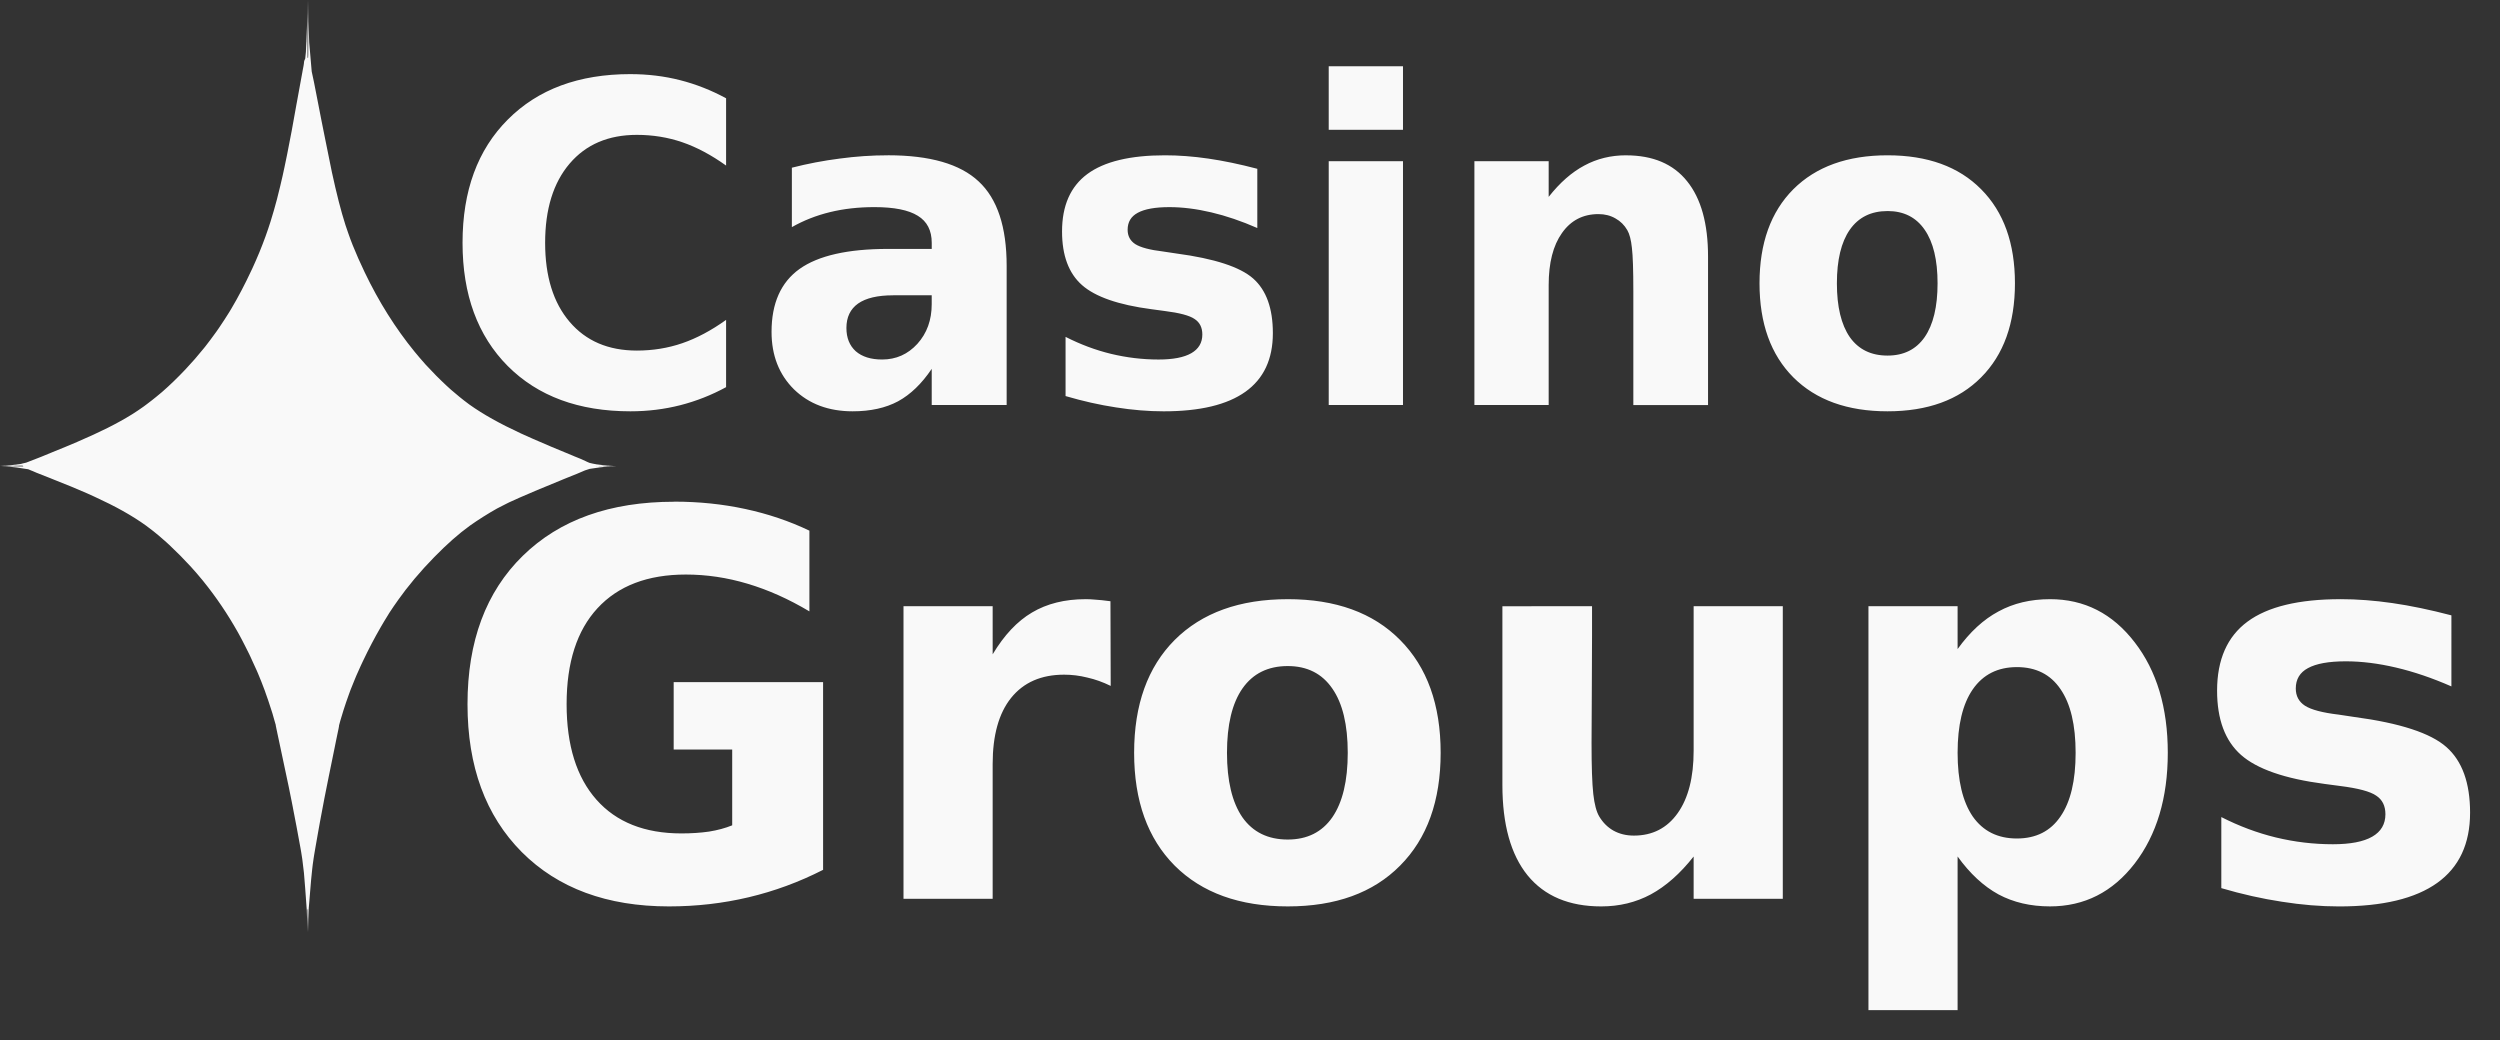 <?xml version="1.0" encoding="UTF-8" standalone="no"?>
<!-- Created with Inkscape (http://www.inkscape.org/) -->

<svg
   width="183.256mm"
   height="76.25mm"
   viewBox="0 0 183.256 76.25"
   version="1.1"
   id="svg1"
   sodipodi:docname="Casino Groups Logo.svg"
   inkscape:version="1.3 (0e150ed6c4, 2023-07-21)"
   inkscape:export-filename="Casino Groups Logo.png"
   inkscape:export-xdpi="25.09"
   inkscape:export-ydpi="25.09"
   xmlns:inkscape="http://www.inkscape.org/namespaces/inkscape"
   xmlns:sodipodi="http://sodipodi.sourceforge.net/DTD/sodipodi-0.dtd"
   xmlns="http://www.w3.org/2000/svg"
   xmlns:svg="http://www.w3.org/2000/svg">
  <rect x="0" y="0" width="183.256" height="76.25" fill="#333333" stroke="none"/>
  <sodipodi:namedview
     id="namedview1"
     pagecolor="#ffffff"
     bordercolor="#000000"
     borderopacity="0.25"
     inkscape:showpageshadow="2"
     inkscape:pageopacity="0.0"
     inkscape:pagecheckerboard="0"
     inkscape:deskcolor="#d1d1d1"
     inkscape:document-units="mm"
     showgrid="true"
     inkscape:zoom="0.64"
     inkscape:cx="271.875"
     inkscape:cy="178.125"
     inkscape:window-width="1904"
     inkscape:window-height="920"
     inkscape:window-x="0"
     inkscape:window-y="31"
     inkscape:window-maximized="0"
     inkscape:current-layer="layer1"
     inkscape:lockguides="false"
     showguides="false">
    <inkscape:grid
       id="grid15"
       units="mm"
       originx="308.535"
       originy="166.368"
       spacingx="1"
       spacingy="1"
       empcolor="#0099e5"
       empopacity="0.302"
       color="#0099e5"
       opacity="0.149"
       empspacing="5"
       dotted="false"
       gridanglex="30"
       gridanglez="30"
       visible="true" />
  </sodipodi:namedview>
  <defs
     id="defs1" />
  <g
     inkscape:label="Ebene 1"
     inkscape:groupmode="layer"
     id="layer1"
     transform="translate(81.633,44.018)">
    <path
       id="text6"
       style="font-weight:bold;font-size:8.467px;font-family:Sans;-inkscape-font-specification:'Sans, Bold';fill:#f9f9f9;fill-opacity:1;stroke:none;stroke-width:1.197;stroke-opacity:1"
       d="m -59.099,-44.018 c 0,1.32 -0.047,2.571 -0.112,3.792 0.012,-0.136 0.022,-0.215 0.032,-0.309 -0.006,0.048 -0.026,0.271 -0.034,0.35 -0.014,0.154 -0.019,0.155 -0.034,0.337 -0.003,0.041 -0.007,0.068 -0.011,0.108 -6.5e-5,0.002 -0.006,0.036 -0.007,0.041 -0.051,0.075 -0.088,0.185 -0.089,0.314 -1.12e-4,0.014 -0.02,0.135 -0.023,0.16 -0.025,0.122 -0.05,0.244 -0.078,0.412 -0.005,0.036 -0.011,0.061 -0.016,0.096 -0.011,0.064 -0.02,0.1 -0.032,0.17 -0.142,0.813 -0.243,1.32 -0.37,2.027 -0.007,0.041 -0.016,0.078 -0.023,0.12 -0.244,1.401 -0.468,2.598 -0.687,3.684 -0.062,0.303 -0.125,0.614 -0.185,0.895 -0.051,0.238 -0.1,0.474 -0.151,0.699 -0.119,0.528 -0.239,1.024 -0.358,1.486 -0.019,0.072 -0.036,0.151 -0.055,0.223 -0.149,0.566 -0.301,1.093 -0.459,1.597 -6.92e-4,0.003 -0.001,0.004 -0.002,0.01 -0.122,0.387 -0.249,0.762 -0.381,1.127 -0.144,0.396 -0.294,0.786 -0.454,1.173 -0.16,0.387 -0.328,0.772 -0.509,1.166 -0.141,0.306 -0.286,0.604 -0.431,0.898 -0.115,0.231 -0.23,0.459 -0.349,0.685 -0.244,0.466 -0.493,0.919 -0.753,1.355 -0.053,0.087 -0.104,0.175 -0.157,0.261 -0.113,0.184 -0.229,0.364 -0.345,0.543 -0.129,0.199 -0.259,0.397 -0.392,0.591 -0.073,0.106 -0.147,0.213 -0.221,0.318 -0.134,0.19 -0.272,0.375 -0.411,0.56 -0.123,0.164 -0.245,0.328 -0.372,0.488 -0.041,0.052 -0.082,0.102 -0.123,0.153 -0.423,0.526 -0.868,1.039 -1.339,1.537 -0.597,0.631 -1.155,1.171 -1.723,1.666 -0.138,0.119 -0.278,0.233 -0.418,0.347 -0.232,0.188 -0.466,0.374 -0.705,0.551 -0.075,0.056 -0.15,0.112 -0.226,0.168 -0.271,0.192 -0.545,0.38 -0.837,0.563 -0.005,0.004 -0.011,0.004 -0.016,0.01 -1.083,0.673 -2.344,1.3 -3.993,2.008 -0.006,0.004 -0.012,0.004 -0.018,0.01 -0.555,0.239 -1.154,0.485 -1.805,0.747 -0.04,0.018 -0.059,0.023 -0.098,0.041 -0.255,0.102 -0.489,0.207 -0.744,0.306 -0.054,0.023 -0.114,0.046 -0.167,0.065 -0.3,0.115 -0.833,0.331 -0.938,0.364 -0.129,0.027 -0.213,0.053 -0.349,0.081 0.011,-0.003 0.025,-0.004 0.037,-0.004 -0.012,0.003 -0.023,0.004 -0.034,0.01 -0.004,7.24e-4 -0.009,0.004 -0.014,0.004 -0.922,0.134 -1.498,0.153 -1.524,0.153 l 0.098,0.003 1.558,-0.023 c 7.04e-4,0.004 -0.003,0.01 -0.002,0.014 l 0.002,0.003 v 0.003 l 0.002,0.003 -0.002,0.003 v 0.003 l 0.002,0.003 v 0.003 c 8.17e-4,0.003 0.015,0.01 0.016,0.014 l 0.002,0.003 v 0.003 l -1.581,-0.023 h -0.1 c 0.031,1.764e-4 0.786,0.01 2.042,0.23 h 0.002 c 0.002,5.188e-4 0.023,0.003 0.025,0.01 0.06,0.027 0.105,0.05 0.178,0.076 0.044,0.018 0.079,0.027 0.123,0.048 0.101,0.041 0.179,0.082 0.29,0.125 0.385,0.147 0.709,0.28 1.063,0.419 0.007,0.004 0.013,0.004 0.021,0.01 0.527,0.206 0.998,0.396 1.46,0.586 0.384,0.159 0.751,0.314 1.098,0.467 0.035,0.014 0.071,0.032 0.105,0.046 0.167,0.075 0.335,0.151 0.495,0.225 1.534,0.703 2.732,1.368 3.783,2.123 0.042,0.032 0.083,0.064 0.125,0.096 0.269,0.197 0.529,0.405 0.785,0.618 0.184,0.155 0.368,0.313 0.552,0.481 0.077,0.07 0.155,0.141 0.233,0.213 0.26,0.244 0.522,0.499 0.794,0.773 0.007,0.01 0.015,0.014 0.023,0.023 0.055,0.056 0.109,0.115 0.164,0.172 0.196,0.201 0.39,0.402 0.575,0.603 0.006,0.01 0.015,0.014 0.021,0.023 0.298,0.326 0.588,0.663 0.872,1.01 0.024,0.027 0.047,0.06 0.071,0.089 0.913,1.13 1.749,2.365 2.492,3.682 0.038,0.068 0.077,0.137 0.114,0.206 0.156,0.281 0.302,0.571 0.449,0.859 0.097,0.193 0.197,0.384 0.292,0.582 0.009,0.018 0.016,0.036 0.025,0.055 0.014,0.027 0.029,0.059 0.043,0.089 l 0.009,0.018 c 0.046,0.096 0.088,0.195 0.132,0.292 0.114,0.244 0.225,0.484 0.329,0.718 0.031,0.073 0.063,0.143 0.094,0.216 0.175,0.415 0.341,0.832 0.497,1.257 0.007,0.023 0.017,0.041 0.025,0.062 0.004,0.014 0.007,0.023 0.011,0.041 0.154,0.422 0.298,0.85 0.434,1.281 0.031,0.098 0.063,0.19 0.094,0.29 0.057,0.186 0.108,0.382 0.162,0.57 0.026,0.091 0.056,0.188 0.082,0.28 v 0.002 0.002 l 0.002,0.002 v 0.002 0.002 0.002 l 0.002,0.014 c 1.15e-4,7.34e-4 -1.46e-4,0.004 0,0.005 v 0.002 0.005 c 2e-5,1.849e-4 0.002,0.01 0.002,0.01 v 0.002 0.002 c 4.17e-4,0.002 -4.84e-4,0.002 0,0.005 v 0.002 c 2.99e-4,0.002 0.002,0.01 0.002,0.01 v 0.002 0.002 c 0.005,0.027 0.019,0.088 0.03,0.144 0.005,0.027 0.005,0.036 0.014,0.076 0.005,0.023 0.007,0.032 0.014,0.06 0.003,0.018 0.017,0.081 0.021,0.1 l 0.002,0.002 c 3.97e-4,0.002 0.002,0.01 0.002,0.01 0.011,0.052 0.007,0.046 0.021,0.108 8.47e-4,0.005 0.001,0.004 0.002,0.01 0.043,0.206 0.106,0.495 0.164,0.771 0.005,0.027 0.011,0.049 0.016,0.077 0.015,0.07 0.026,0.119 0.041,0.191 0.002,0.014 0.004,0.023 0.007,0.032 0.005,0.023 0.009,0.041 0.014,0.067 0.286,1.333 0.461,2.152 0.607,2.863 0.005,0.027 0.013,0.062 0.018,0.089 v 0.002 c 0.011,0.049 0.022,0.11 0.032,0.158 0.005,0.023 0.009,0.048 0.014,0.072 0.02,0.101 0.042,0.207 0.062,0.309 0.026,0.133 0.055,0.267 0.082,0.405 0.011,0.057 0.02,0.106 0.032,0.165 0.016,0.082 0.031,0.159 0.048,0.244 0.009,0.046 0.018,0.098 0.027,0.146 0.059,0.306 0.116,0.602 0.192,0.998 l 0.053,0.275 c 0.021,0.11 0.033,0.183 0.053,0.285 9.94e-4,0.01 0.003,0.014 0.004,0.023 0.088,0.469 0.171,0.91 0.23,1.25 0.002,0.014 0.006,0.032 0.009,0.048 0.013,0.073 0.027,0.158 0.039,0.227 0.003,0.018 0.006,0.036 0.009,0.053 0.026,0.153 0.048,0.298 0.069,0.436 0.003,0.023 0.009,0.048 0.011,0.07 0.003,0.023 0.005,0.05 0.009,0.074 0.045,0.319 0.081,0.614 0.112,0.931 0.002,0.023 0.004,0.053 0.007,0.079 0.03,0.322 0.058,0.669 0.089,1.101 6.99e-4,0.01 0.001,0.023 0.002,0.032 0.011,0.164 0.021,0.278 0.034,0.467 0.002,0.032 0.004,0.055 0.007,0.089 0.011,0.159 0.017,0.249 0.03,0.428 0.004,0.053 0.007,0.088 0.011,0.139 0.002,0.027 0.007,0.107 0.009,0.13 0.002,0.023 0.005,0.08 0.007,0.1 0.005,0.07 0.009,0.127 0.014,0.17 0.014,0.535 0.041,1.064 0.041,1.621 l 0.018,-1.606 c 0.009,-0.05 0.016,-0.086 0.023,-0.103 0.003,-0.005 0.011,-0.01 0.014,-0.01 l 0.011,1.711 c 0,-0.616 0.023,-1.208 0.041,-1.798 v -0.002 c 5.2e-5,-7.24e-4 -4.2e-5,-0.005 0,-0.01 v -0.002 c 7.62e-4,-0.005 9.94e-4,-0.018 0.002,-0.027 3.27e-4,-0.004 0.004,-0.023 0.004,-0.027 6.3e-4,-0.005 9.85e-4,-0.01 0.002,-0.018 1.93e-4,-0.002 -1.91e-4,-0.005 0,-0.01 3.07e-4,-0.004 0.002,-0.014 0.002,-0.018 0.007,-0.078 0.019,-0.217 0.032,-0.381 0.001,-0.018 0.003,-0.027 0.004,-0.048 2.2e-4,-0.004 -2.25e-4,-0.005 0,-0.01 v -0.002 c 0.014,-0.178 0.024,-0.284 0.037,-0.441 0.062,-0.787 0.108,-1.311 0.164,-1.8 0.011,-0.093 0.021,-0.184 0.032,-0.273 0.001,-0.01 0.003,-0.023 0.004,-0.032 v -0.002 c 0.002,-0.014 0.003,-0.027 0.004,-0.041 0.004,-0.032 0.009,-0.065 0.014,-0.098 0.009,-0.059 0.019,-0.12 0.027,-0.182 2.27e-4,-7.24e-4 -2.23e-4,-0.004 0,-0.005 0.009,-0.057 0.016,-0.116 0.025,-0.175 0.007,-0.051 0.017,-0.11 0.025,-0.163 0.005,-0.032 0.009,-0.058 0.014,-0.089 0.023,-0.14 0.05,-0.297 0.078,-0.457 0.055,-0.324 0.115,-0.666 0.196,-1.118 0.053,-0.293 0.092,-0.515 0.137,-0.764 0.02,-0.112 0.041,-0.225 0.062,-0.335 0.084,-0.457 0.166,-0.894 0.251,-1.331 0.009,-0.046 0.016,-0.089 0.025,-0.136 0.002,-0.01 0.005,-0.023 0.007,-0.032 0.075,-0.382 0.15,-0.759 0.242,-1.214 0.014,-0.067 0.025,-0.122 0.039,-0.191 0.007,-0.036 0.012,-0.065 0.02,-0.105 0.108,-0.531 0.223,-1.096 0.365,-1.786 0.004,-0.023 0.007,-0.036 0.011,-0.057 0.006,-0.032 0.009,-0.05 0.016,-0.081 0.007,-0.036 0.015,-0.063 0.023,-0.1 v -0.002 c 9.96e-4,-0.01 8.91e-4,-0.014 0.002,-0.018 0.001,-0.01 0.003,-0.01 0.004,-0.018 7.51e-4,-0.004 0.002,-0.005 0.002,-0.01 0.003,-0.014 0.006,-0.023 0.009,-0.041 0.014,-0.068 0.023,-0.119 0.037,-0.184 6.35e-4,-0.004 9.96e-4,-0.005 0.002,-0.01 0.011,-0.049 0.018,-0.087 0.027,-0.134 0.004,-0.018 0.007,-0.036 0.011,-0.055 0.021,-0.101 0.041,-0.197 0.059,-0.29 0.018,-0.09 0.043,-0.205 0.059,-0.285 0.015,-0.075 0.064,-0.305 0.075,-0.361 0.003,-0.018 0.028,-0.129 0.03,-0.139 0.006,-0.032 0.011,-0.059 0.016,-0.089 4.23e-4,-0.002 0.011,-0.054 0.011,-0.055 0.002,-0.01 0.002,-0.023 0.004,-0.032 9.44e-4,-0.005 0.001,-0.005 0.002,-0.014 8.21e-4,-0.005 -6.9e-4,-0.004 0,-0.01 0.002,-0.01 8.83e-4,-0.01 0.002,-0.018 0.002,-0.01 9.96e-4,-0.014 0.002,-0.018 v -0.002 c 2.88e-4,-0.002 0.002,-0.01 0.002,-0.01 v -0.002 c 0.032,-0.124 0.066,-0.25 0.098,-0.361 0.072,-0.254 0.146,-0.49 0.221,-0.73 0.129,-0.403 0.262,-0.801 0.406,-1.19 0.04,-0.108 0.078,-0.219 0.119,-0.326 0.092,-0.238 0.189,-0.477 0.29,-0.718 0.043,-0.104 0.085,-0.209 0.13,-0.314 0.108,-0.251 0.222,-0.503 0.338,-0.754 0.05,-0.107 0.103,-0.219 0.155,-0.328 0.402,-0.847 0.84,-1.685 1.303,-2.485 0.163,-0.277 0.324,-0.554 0.495,-0.823 0.034,-0.054 0.066,-0.111 0.1,-0.165 0.002,-0.004 0.002,-0.005 0.004,-0.01 0.227,-0.352 0.465,-0.691 0.705,-1.029 0.165,-0.23 0.333,-0.46 0.507,-0.685 0.427,-0.553 0.877,-1.09 1.36,-1.621 0.242,-0.266 0.491,-0.53 0.748,-0.792 0.961,-0.979 1.754,-1.679 2.613,-2.305 0.626,-0.441 1.325,-0.883 1.992,-1.257 0.227,-0.12 0.451,-0.238 0.712,-0.364 0.059,-0.027 0.111,-0.056 0.173,-0.086 0.229,-0.109 0.51,-0.232 0.767,-0.347 0.723,-0.316 1.783,-0.767 2.916,-1.223 0.102,-0.041 0.164,-0.07 0.262,-0.11 0.116,-0.046 0.19,-0.077 0.31,-0.125 0.623,-0.244 0.879,-0.356 1.182,-0.486 0.045,-0.018 0.076,-0.032 0.119,-0.051 0.126,-0.041 0.288,-0.099 0.338,-0.11 1.089,-0.181 1.742,-0.197 1.832,-0.199 h 0.071 c -8.7e-5,0 -0.04,-0.003 -0.04,-0.003 0.002,-3.91e-5 0.04,-0.003 0.04,-0.003 h -0.057 c -0.078,-0.004 -0.548,-0.023 -1.33,-0.127 l -0.279,-0.053 c -0.082,-0.014 -0.158,-0.036 -0.24,-0.055 -0.008,-0.004 -0.045,-0.018 -0.055,-0.023 -0.035,-0.018 -0.092,-0.036 -0.132,-0.057 -0.026,-0.01 -0.044,-0.023 -0.073,-0.036 -0.013,-0.004 -0.018,-0.01 -0.031,-0.014 -0.126,-0.058 -0.229,-0.112 -0.379,-0.172 -0.166,-0.065 -0.297,-0.12 -0.459,-0.185 -0.022,-0.01 -0.035,-0.018 -0.059,-0.027 -1.174,-0.478 -2.113,-0.877 -2.971,-1.254 -0.299,-0.132 -0.593,-0.262 -0.862,-0.386 -1.569,-0.73 -2.76,-1.392 -3.788,-2.123 -0.137,-0.1 -0.274,-0.204 -0.408,-0.309 -0.091,-0.069 -0.178,-0.142 -0.267,-0.213 -0.01,-0.01 -0.02,-0.014 -0.03,-0.023 -0.215,-0.175 -0.43,-0.353 -0.65,-0.547 -0.234,-0.206 -0.463,-0.425 -0.691,-0.644 -0.132,-0.129 -0.262,-0.255 -0.399,-0.392 -0.008,-0.01 -0.016,-0.018 -0.025,-0.027 -0.23,-0.236 -0.457,-0.469 -0.696,-0.73 l -0.027,-0.027 c -0.026,-0.027 -0.05,-0.058 -0.075,-0.086 -0.256,-0.288 -0.509,-0.581 -0.755,-0.883 -1.391,-1.705 -2.623,-3.661 -3.655,-5.821 -0.338,-0.707 -0.617,-1.336 -0.872,-1.972 -0.055,-0.142 -0.111,-0.282 -0.164,-0.424 -0.056,-0.147 -0.109,-0.301 -0.162,-0.452 -0.072,-0.206 -0.142,-0.41 -0.21,-0.614 -0.333,-1.04 -0.644,-2.26 -0.995,-3.879 -0.134,-0.638 -0.301,-1.473 -0.495,-2.444 -0.184,-0.926 -0.351,-1.733 -0.575,-2.913 -0.202,-1.066 -0.307,-1.56 -0.408,-2.016 -0.047,-0.518 -0.093,-1.023 -0.135,-1.57 -0.022,-0.294 -0.034,-0.378 -0.05,-0.563 -0.042,-0.998 -0.064,-2.027 -0.064,-3.09 l -0.006,4.012 c -0.002,0.102 -0.007,0.145 -0.011,0.223 -0.011,-0.01 -0.019,-0.018 -0.03,-0.023 -0.003,-0.002 -0.006,-5.37e-4 -0.009,-0.002 z m -0.039,2.999 v 0.053 l -0.002,-0.002 v -0.027 -0.002 -0.002 z m 0.004,0.014 c 1.17e-4,-1.4e-4 -1.08e-4,0.018 0,0.018 -4.4e-5,5e-5 -0.002,0.002 -0.002,0.004 2.86e-4,-7.64e-4 0.002,-0.023 0.002,-0.023 z m 74.899,1.843 v 4.66 h 5.444 v -4.66 z m -51.188,0.577 c -3.783,0 -6.779,1.111 -8.99,3.334 -2.211,2.213 -3.315,5.223 -3.315,9.031 0,3.798 1.105,6.81 3.315,9.034 2.211,2.213 5.207,3.318 8.99,3.318 1.268,0 2.485,-0.15 3.651,-0.447 1.166,-0.298 2.288,-0.739 3.363,-1.324 v -4.931 c -1.085,0.777 -2.156,1.347 -3.21,1.709 -1.055,0.362 -2.165,0.541 -3.331,0.541 -2.089,0 -3.732,-0.702 -4.928,-2.106 -1.197,-1.404 -1.796,-3.335 -1.796,-5.793 0,-2.468 0.599,-4.403 1.796,-5.807 1.197,-1.404 2.839,-2.106 4.928,-2.106 1.166,0 2.277,0.179 3.331,0.541 1.055,0.362 2.125,0.933 3.21,1.709 v -4.931 c -1.075,-0.585 -2.197,-1.028 -3.363,-1.326 -1.166,-0.298 -2.383,-0.445 -3.651,-0.445 z m 18.879,5.951 c -1.176,0 -2.353,0.08 -3.53,0.239 -1.176,0.149 -2.348,0.372 -3.514,0.67 v 4.356 c 0.862,-0.49 1.796,-0.857 2.8,-1.101 1.004,-0.245 2.087,-0.366 3.254,-0.366 1.44,0 2.501,0.211 3.181,0.637 0.679,0.415 1.018,1.075 1.018,1.98 v 0.447 h -3.208 c -2.941,0 -5.101,0.489 -6.48,1.467 -1.369,0.979 -2.054,2.517 -2.054,4.613 0,1.723 0.548,3.128 1.643,4.213 1.105,1.074 2.539,1.611 4.303,1.611 1.308,0 2.419,-0.246 3.331,-0.735 0.913,-0.5 1.734,-1.292 2.464,-2.377 v 2.65 H -7.843 V -24.528 c 0,-2.862 -0.685,-4.927 -2.054,-6.193 -1.359,-1.277 -3.574,-1.915 -6.647,-1.915 z m 20.307,0 c -2.555,0 -4.453,0.457 -5.691,1.372 -1.237,0.915 -1.855,2.319 -1.855,4.213 0,1.755 0.487,3.064 1.46,3.926 0.974,0.862 2.671,1.452 5.095,1.771 l 0.958,0.129 c 1.105,0.138 1.841,0.336 2.206,0.591 0.375,0.245 0.564,0.622 0.564,1.132 0,0.606 -0.27,1.063 -0.808,1.372 -0.537,0.309 -1.338,0.464 -2.403,0.464 -1.176,0 -2.338,-0.14 -3.484,-0.416 -1.136,-0.276 -2.246,-0.692 -3.331,-1.245 v 4.34 c 1.268,0.372 2.5,0.65 3.696,0.831 1.207,0.191 2.375,0.287 3.5,0.287 2.657,0 4.653,-0.479 5.992,-1.436 1.339,-0.957 2.008,-2.388 2.008,-4.292 0,-1.819 -0.481,-3.156 -1.444,-4.007 -0.963,-0.851 -2.84,-1.461 -5.629,-1.834 l -0.958,-0.144 c -0.984,-0.117 -1.668,-0.299 -2.054,-0.543 -0.375,-0.245 -0.561,-0.596 -0.561,-1.053 0,-0.564 0.247,-0.979 0.744,-1.245 0.507,-0.276 1.279,-0.414 2.314,-0.414 0.963,0 1.986,0.128 3.071,0.383 1.085,0.255 2.211,0.638 3.377,1.149 v -4.342 C 9.234,-31.986 8.032,-32.235 6.927,-32.395 5.821,-32.555 4.768,-32.634 3.764,-32.634 Z m 33.799,0 c -1.115,0 -2.135,0.249 -3.057,0.749 -0.923,0.489 -1.796,1.255 -2.617,2.298 v -2.616 h -5.444 v 17.874 h 5.444 v -8.794 c 0,-1.628 0.325,-2.898 0.974,-3.813 0.649,-0.926 1.541,-1.388 2.676,-1.388 0.466,0 0.883,0.105 1.248,0.318 0.365,0.202 0.654,0.489 0.867,0.862 0.162,0.276 0.275,0.707 0.336,1.293 0.071,0.585 0.105,1.651 0.105,3.193 v 6.559 1.771 h 5.476 v -10.884 c 0,-2.415 -0.511,-4.256 -1.536,-5.522 -1.014,-1.266 -2.505,-1.898 -4.472,-1.898 z m 19.166,0 c -2.941,0 -5.244,0.83 -6.907,2.489 -1.653,1.66 -2.478,3.958 -2.478,6.894 0,2.936 0.825,5.234 2.478,6.894 1.663,1.66 3.966,2.489 6.907,2.489 2.931,0 5.218,-0.83 6.861,-2.489 1.653,-1.66 2.478,-3.958 2.478,-6.894 0,-2.936 -0.825,-5.234 -2.478,-6.894 -1.643,-1.66 -3.93,-2.489 -6.861,-2.489 z m -40.963,0.431 v 17.874 h 5.444 v -17.874 z m 40.963,3.655 c 1.186,0 2.093,0.457 2.722,1.372 0.629,0.904 0.945,2.213 0.945,3.926 0,1.713 -0.316,3.028 -0.945,3.942 -0.629,0.904 -1.536,1.355 -2.722,1.355 -1.207,0 -2.129,-0.451 -2.768,-1.355 -0.629,-0.915 -0.945,-2.23 -0.945,-3.942 0,-1.713 0.316,-3.021 0.945,-3.926 0.639,-0.915 1.561,-1.371 2.768,-1.371 z m -72.894,6.176 h 2.829 v 0.654 c 0,1.16 -0.35,2.127 -1.05,2.904 -0.7,0.766 -1.561,1.149 -2.585,1.149 -0.821,0 -1.466,-0.201 -1.933,-0.606 -0.456,-0.415 -0.684,-0.983 -0.684,-1.707 0,-0.787 0.286,-1.384 0.853,-1.788 0.578,-0.404 1.433,-0.606 2.569,-0.606 z m -63.949,12.364 c -0.016,0.004 -0.03,0.01 -0.048,0.014 l -0.014,0.003 c 0.006,-7.245e-4 0.005,-0.004 0.014,-0.004 0.019,-0.004 0.034,-0.01 0.048,-0.014 z m -0.082,0.01 c -0.002,4.504e-4 -0.003,0.003 -0.004,0.003 -0.042,0.01 -0.191,0.036 -0.203,0.041 l -0.002,0.003 -0.08,0.018 h -0.002 -0.025 l 0.11,-0.023 z m -0.308,0.067 h 0.014 l -0.007,0.003 h -0.002 -0.002 -0.014 z m 0.014,0.01 h 0.009 l -0.021,0.004 h -0.011 z m 0,0.01 h 0.548 l -0.57,0.004 z m -1.143,0.036 0.018,0.003 c 1.59e-4,0 0.013,-0.003 0.014,-0.003 z m 43.907,0 h 0.044 c -0.013,0.003 -0.026,0.004 -0.035,0.01 l -0.002,-0.003 c -0.002,-7.242e-4 -0.003,-0.004 -0.004,-0.004 z m -0.338,0.003 0.022,0.003 -0.013,0.003 c -0.002,-0.003 -0.004,-0.003 -0.004,-0.003 l -0.002,0.003 h -0.002 z m 0.523,0.003 h 0.002 l 0.878,0.014 -0.703,0.014 h -0.004 l -0.171,-0.023 c 0.013,0.003 0.022,0.014 0.035,0.018 l -0.064,-0.003 c 0.003,-3.231e-4 0.004,-0.003 0.008,-0.003 0.008,-0.004 0.013,-0.014 0.022,-0.014 z m -0.395,0.014 0.013,0.003 c 0.001,7.243e-4 0.001,0.004 0.002,0.004 -0.003,1.175e-4 -0.004,-7.243e-4 -0.008,-0.003 -0.003,-0.003 -0.004,-0.004 -0.008,-0.004 z m 0.233,0 c 0.008,-1.371e-4 0.018,0 0.026,0 0.002,0 0.008,-3.621e-4 0.022,0 h 0.002 c 0.008,2.839e-4 0.018,0.003 0.026,0.003 0.004,0.004 0.008,0.01 0.013,0.01 0.022,0.004 0.048,0 0.068,0 l -0.146,0.004 c -0.003,-0.004 -0.008,-0.01 -0.013,-0.014 z m -0.061,0.01 c 0.001,2.348e-4 0.003,0 0.004,0 l 0.04,0.01 h -0.031 c -0.004,-0.003 -0.008,-0.004 -0.013,-0.01 z m -0.086,0.003 0.045,0.004 h -0.018 -0.013 -0.013 c -0.002,-5.384e-4 -0.003,-0.004 -0.004,-0.004 z m -0.1,0.003 h 0.045 c 0.001,7.245e-4 0.003,0.004 0.004,0.004 h -0.013 -0.035 c -0.001,-7.244e-4 -7.58e-4,-0.004 -0.002,-0.004 z m 5.736,2.6 c -4.697,0 -8.397,1.321 -11.098,3.964 -2.702,2.643 -4.052,6.268 -4.052,10.877 0,4.558 1.326,8.17 3.979,10.839 2.653,2.655 6.249,3.983 10.788,3.983 2.008,0 3.955,-0.223 5.841,-0.67 1.886,-0.447 3.706,-1.117 5.458,-2.011 V 5.986 h -10.952 v 4.941 h 4.29 v 5.553 c -0.499,0.204 -1.065,0.357 -1.698,0.46 -0.621,0.089 -1.296,0.134 -2.026,0.134 -2.689,0 -4.764,-0.823 -6.224,-2.47 -1.46,-1.647 -2.19,-3.983 -2.19,-7.009 0,-3.051 0.754,-5.394 2.263,-7.028 1.521,-1.647 3.681,-2.47 6.48,-2.47 1.509,0 3.012,0.223 4.509,0.67 1.509,0.447 3.024,1.123 4.545,2.03 V -5.12 c -1.472,-0.703 -3.042,-1.232 -4.709,-1.59 -1.655,-0.357 -3.389,-0.536 -5.202,-0.536 z m 30.155,7.143 c -1.521,0 -2.829,0.326 -3.925,0.977 -1.083,0.638 -2.044,1.66 -2.884,3.064 V 0.419 H -15.404 V 21.867 h 6.535 v -9.881 c 0,-2.106 0.45,-3.721 1.351,-4.845 0.913,-1.136 2.209,-1.704 3.888,-1.704 0.572,0 1.138,0.07 1.698,0.211 0.572,0.128 1.144,0.332 1.716,0.613 l -0.018,-6.207 C -0.721,-0.011 -1.092,-0.05 -1.348,-0.062 -1.604,-0.085 -1.841,-0.098 -2.06,-0.098 Z m 14.822,0 c -3.529,0 -6.291,0.996 -8.287,2.987 -1.984,1.992 -2.975,4.749 -2.975,8.273 0,3.524 0.992,6.281 2.975,8.273 1.996,1.992 4.758,2.987 8.287,2.987 3.517,0 6.261,-0.996 8.232,-2.987 1.984,-1.991 2.975,-4.749 2.975,-8.273 0,-3.524 -0.992,-6.281 -2.975,-8.273 -1.971,-1.992 -4.716,-2.988 -8.232,-2.988 z m 55.874,0 c -1.424,0 -2.683,0.3 -3.779,0.9 C 63.762,1.389 62.764,2.308 61.864,3.559 V 0.419 H 55.329 V 30.025 h 6.535 V 18.765 c 0.901,1.251 1.898,2.177 2.994,2.777 1.095,0.587 2.355,0.881 3.779,0.881 2.519,0 4.588,-1.047 6.206,-3.141 1.618,-2.106 2.428,-4.813 2.428,-8.119 0,-3.307 -0.809,-6.007 -2.428,-8.1 -1.619,-2.106 -3.687,-3.16 -6.206,-3.16 z m 21.302,0 c -3.067,0 -5.342,0.549 -6.827,1.647 -1.485,1.098 -2.227,2.783 -2.227,5.056 0,2.106 0.584,3.677 1.752,4.711 1.168,1.034 3.207,1.743 6.115,2.126 l 1.15,0.153 c 1.326,0.166 2.209,0.402 2.647,0.709 0.45,0.294 0.675,0.747 0.675,1.36 0,0.728 -0.322,1.277 -0.967,1.647 -0.645,0.37 -1.606,0.555 -2.884,0.555 -1.412,0 -2.805,-0.166 -4.18,-0.498 -1.363,-0.332 -2.695,-0.83 -3.998,-1.494 v 5.209 c 1.521,0.447 3,0.779 4.436,0.996 1.448,0.23 2.848,0.345 4.198,0.345 3.188,0 5.586,-0.575 7.192,-1.724 1.606,-1.149 2.409,-2.866 2.409,-5.151 0,-2.183 -0.578,-3.785 -1.734,-4.806 C 96.54,9.719 94.288,8.984 90.942,8.538 L 89.792,8.365 C 88.611,8.225 87.79,8.008 87.328,7.714 c -0.45,-0.294 -0.675,-0.715 -0.675,-1.264 0,-0.677 0.298,-1.174 0.894,-1.494 0.608,-0.332 1.533,-0.498 2.775,-0.498 1.156,0 2.385,0.153 3.687,0.46 1.302,0.306 2.653,0.766 4.052,1.379 V 1.089 C 96.503,0.681 95.061,0.38 93.735,0.189 92.408,-0.002 91.143,-0.098 89.938,-0.098 Z M 28.496,0.421 V 13.519 c 0,2.898 0.615,5.107 1.844,6.626 1.241,1.519 3.042,2.279 5.403,2.279 1.326,0 2.537,-0.294 3.632,-0.881 1.107,-0.6 2.154,-1.526 3.14,-2.777 v 3.102 h 6.535 V 0.419 H 42.515 V 11.009 c 0,1.953 -0.389,3.479 -1.168,4.577 -0.779,1.098 -1.85,1.647 -3.213,1.647 -0.56,0 -1.059,-0.121 -1.497,-0.364 -0.426,-0.242 -0.773,-0.587 -1.04,-1.034 -0.207,-0.345 -0.353,-0.894 -0.438,-1.647 -0.085,-0.766 -0.128,-2.011 -0.128,-3.734 0,-0.587 0.004,-1.755 0.018,-3.504 0.013,-1.762 0.018,-3.223 0.018,-4.385 V 0.419 Z M 12.761,4.806 c 1.424,0 2.513,0.549 3.267,1.647 0.755,1.085 1.132,2.655 1.132,4.711 0,2.055 -0.377,3.632 -1.132,4.73 -0.754,1.085 -1.844,1.628 -3.267,1.628 -1.448,0 -2.556,-0.543 -3.322,-1.628 C 8.685,14.796 8.308,13.219 8.308,11.164 8.308,9.108 8.685,7.538 9.439,6.453 10.206,5.355 11.313,4.806 12.761,4.806 Z m 53.447,0.076 c 1.399,0 2.464,0.536 3.194,1.609 0.742,1.072 1.113,2.63 1.113,4.673 0,2.043 -0.371,3.6 -1.113,4.673 -0.73,1.072 -1.795,1.609 -3.194,1.609 -1.399,0 -2.476,-0.536 -3.231,-1.609 -0.742,-1.085 -1.113,-2.643 -1.113,-4.673 0,-2.03 0.371,-3.581 1.113,-4.653 0.754,-1.085 1.831,-1.628 3.231,-1.628 z"
       inkscape:label="text6" />
  </g>
</svg>
